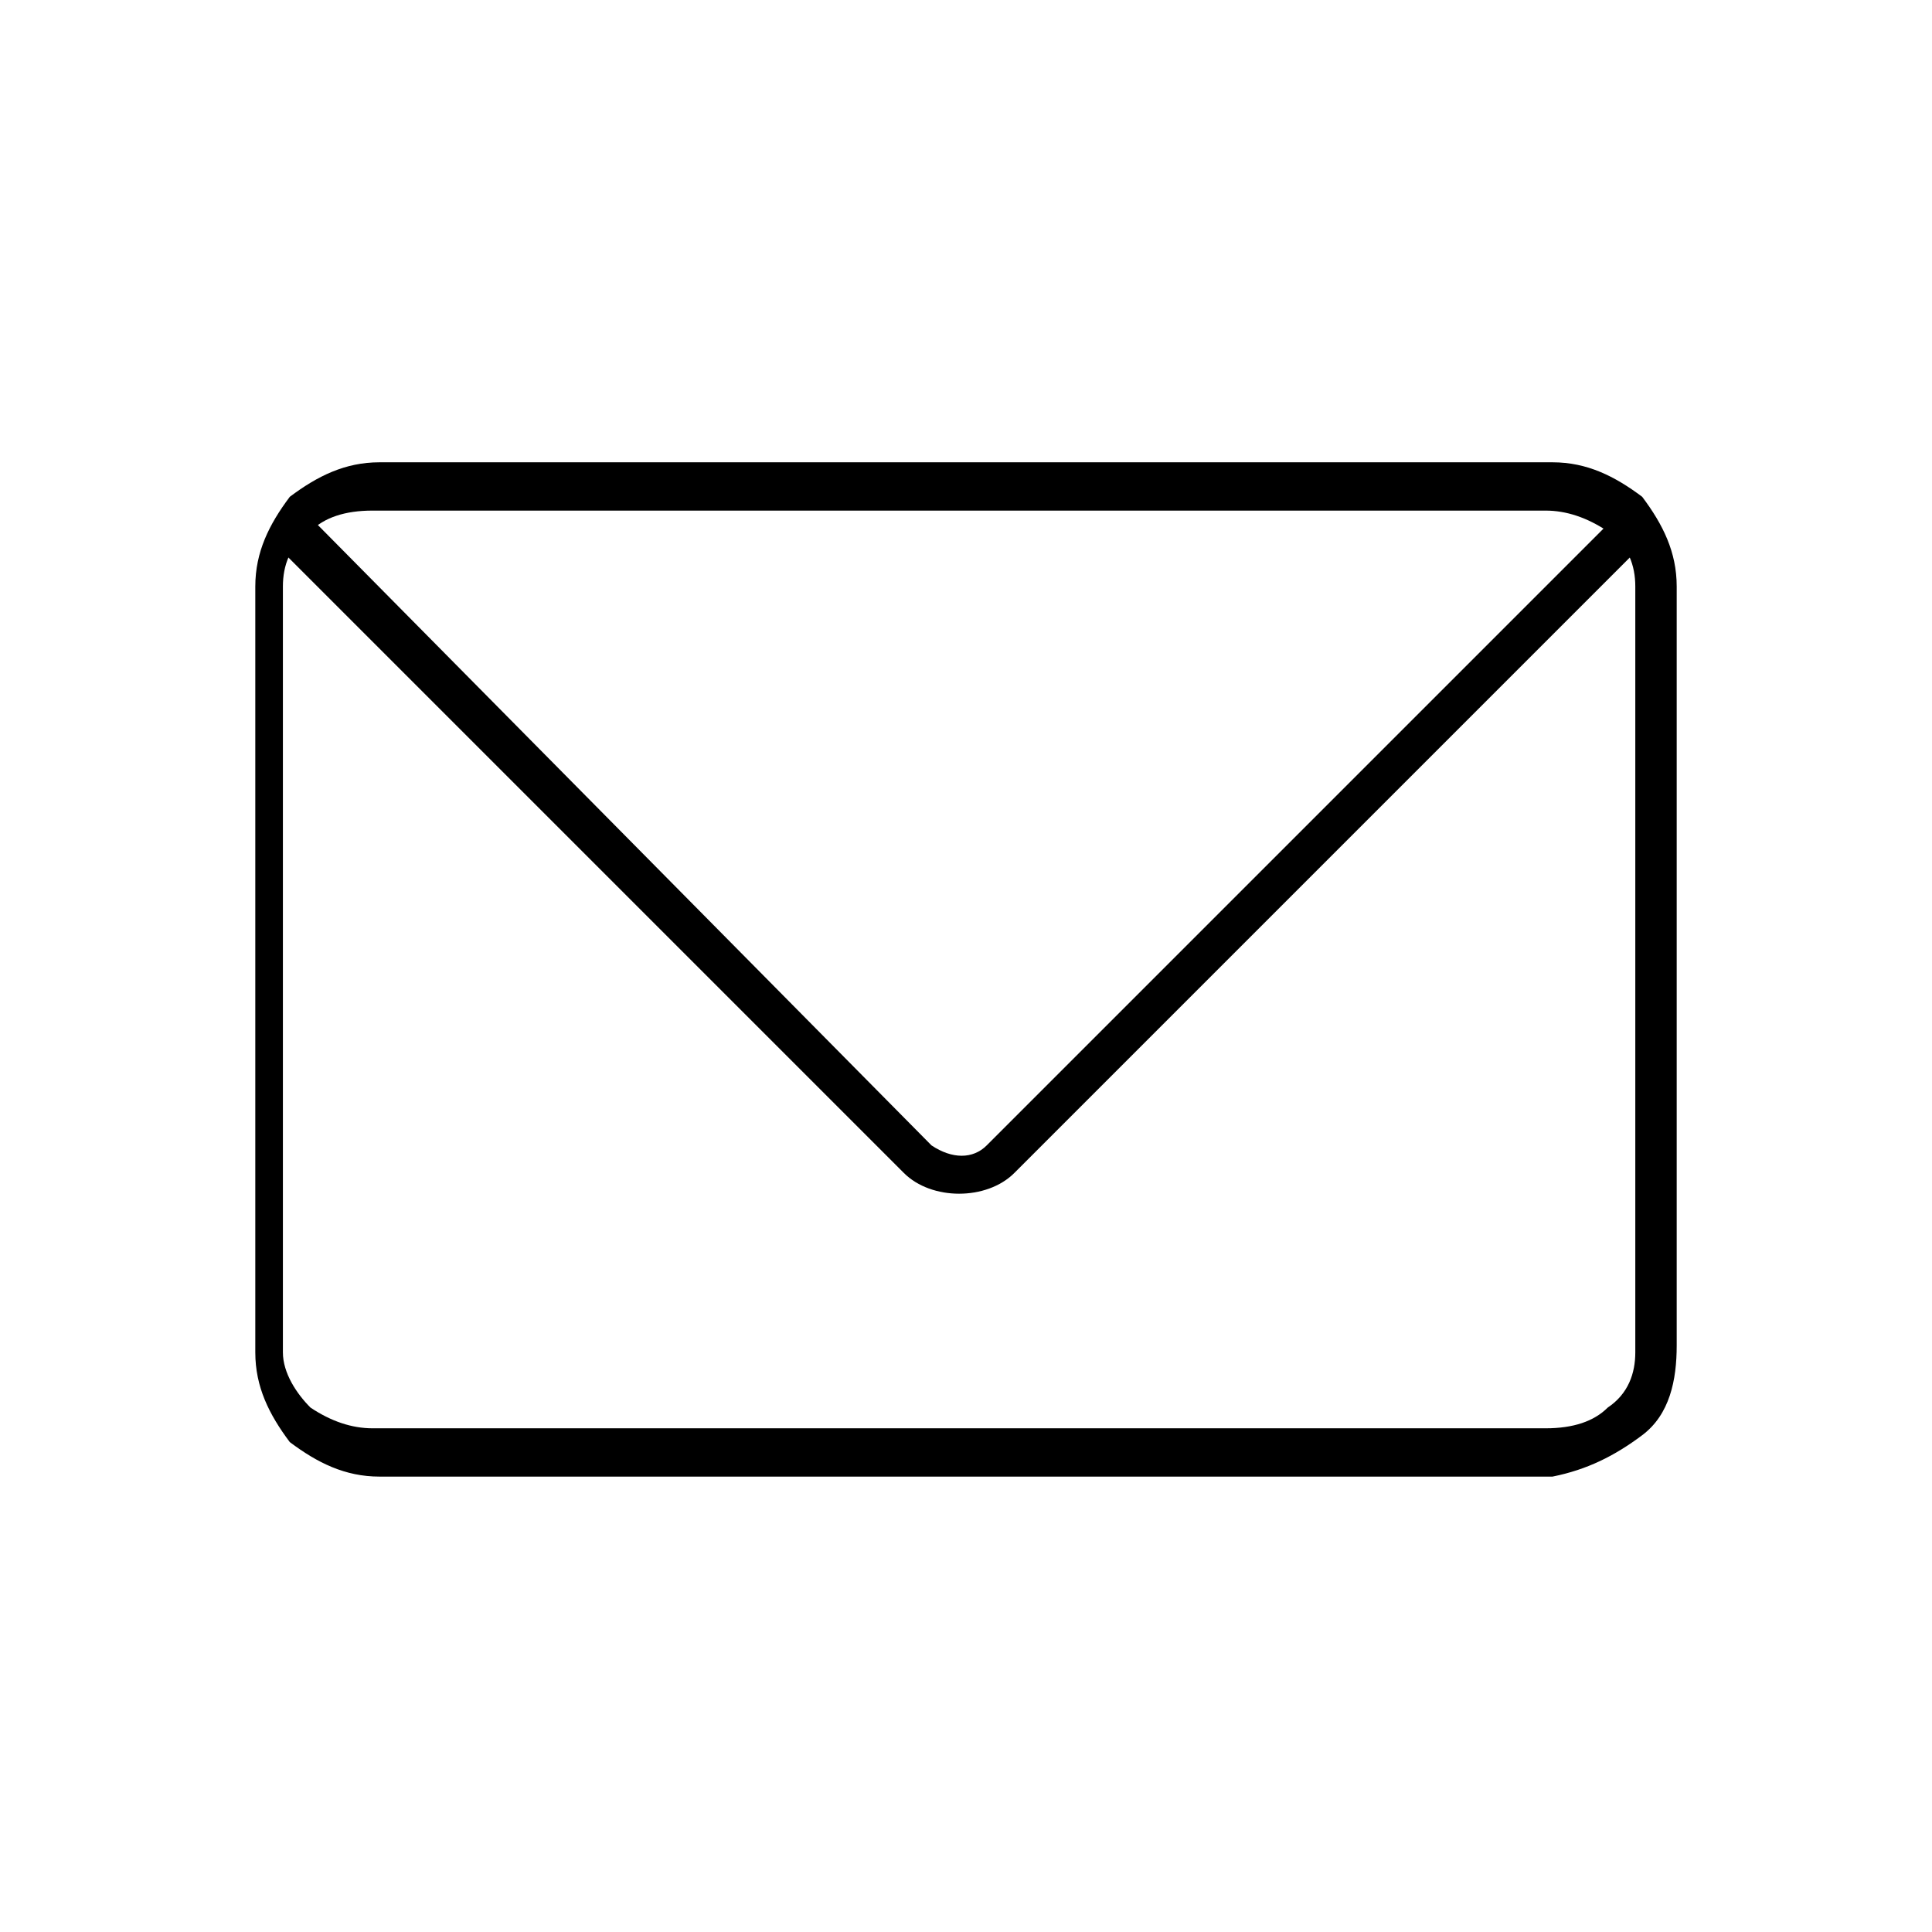 <svg xml:space="preserve" style="enable-background:new 0 0 28 28;" viewBox="0 0 28 28" y="0px" x="0px" xmlns:xlink="http://www.w3.org/1999/xlink" xmlns="http://www.w3.org/2000/svg" id="图层_1" version="1.1">
<style type="text/css">
	.st0{fill-rule:evenodd;clip-rule:evenodd;}
</style>
<g>
	<g>
		<g>
			<g>
				<path d="M23.8,20.8c0.4-0.3,0.5-0.8,0.5-1.3V8.5c0-0.5-0.2-0.9-0.5-1.3c-0.4-0.3-0.8-0.5-1.3-0.5h-17
					C5,6.7,4.6,6.9,4.2,7.2C3.9,7.6,3.7,8,3.7,8.5v11.1c0,0.5,0.2,0.9,0.5,1.3c0.4,0.3,0.8,0.5,1.3,0.5h17
					C23,21.3,23.4,21.1,23.8,20.8z M23.7,8.5v11.1c0,0.3-0.1,0.6-0.4,0.8c-0.2,0.2-0.5,0.3-0.9,0.3h-17c-0.3,0-0.6-0.1-0.9-0.3
					c-0.2-0.2-0.4-0.5-0.4-0.8V8.5c0-0.3,0.1-0.6,0.4-0.8c0.2-0.2,0.5-0.3,0.9-0.3h17c0.3,0,0.6,0.1,0.9,0.3
					C23.6,7.9,23.7,8.2,23.7,8.5z" class="st0"></path>
			</g>
			<g>
				<path d="M13.5,16.6L4.4,7.4L3.9,7.8l9.2,9.2l0,0c0.2,0.2,0.5,0.3,0.8,0.3c0.3,0,0.6-0.1,0.8-0.3l0,0l9.3-9.3
					l-0.4-0.4l-9.3,9.3C14.1,16.8,13.8,16.8,13.5,16.6z" class="st0"></path>
			</g>
		</g>
	</g>
</g>
</svg>
